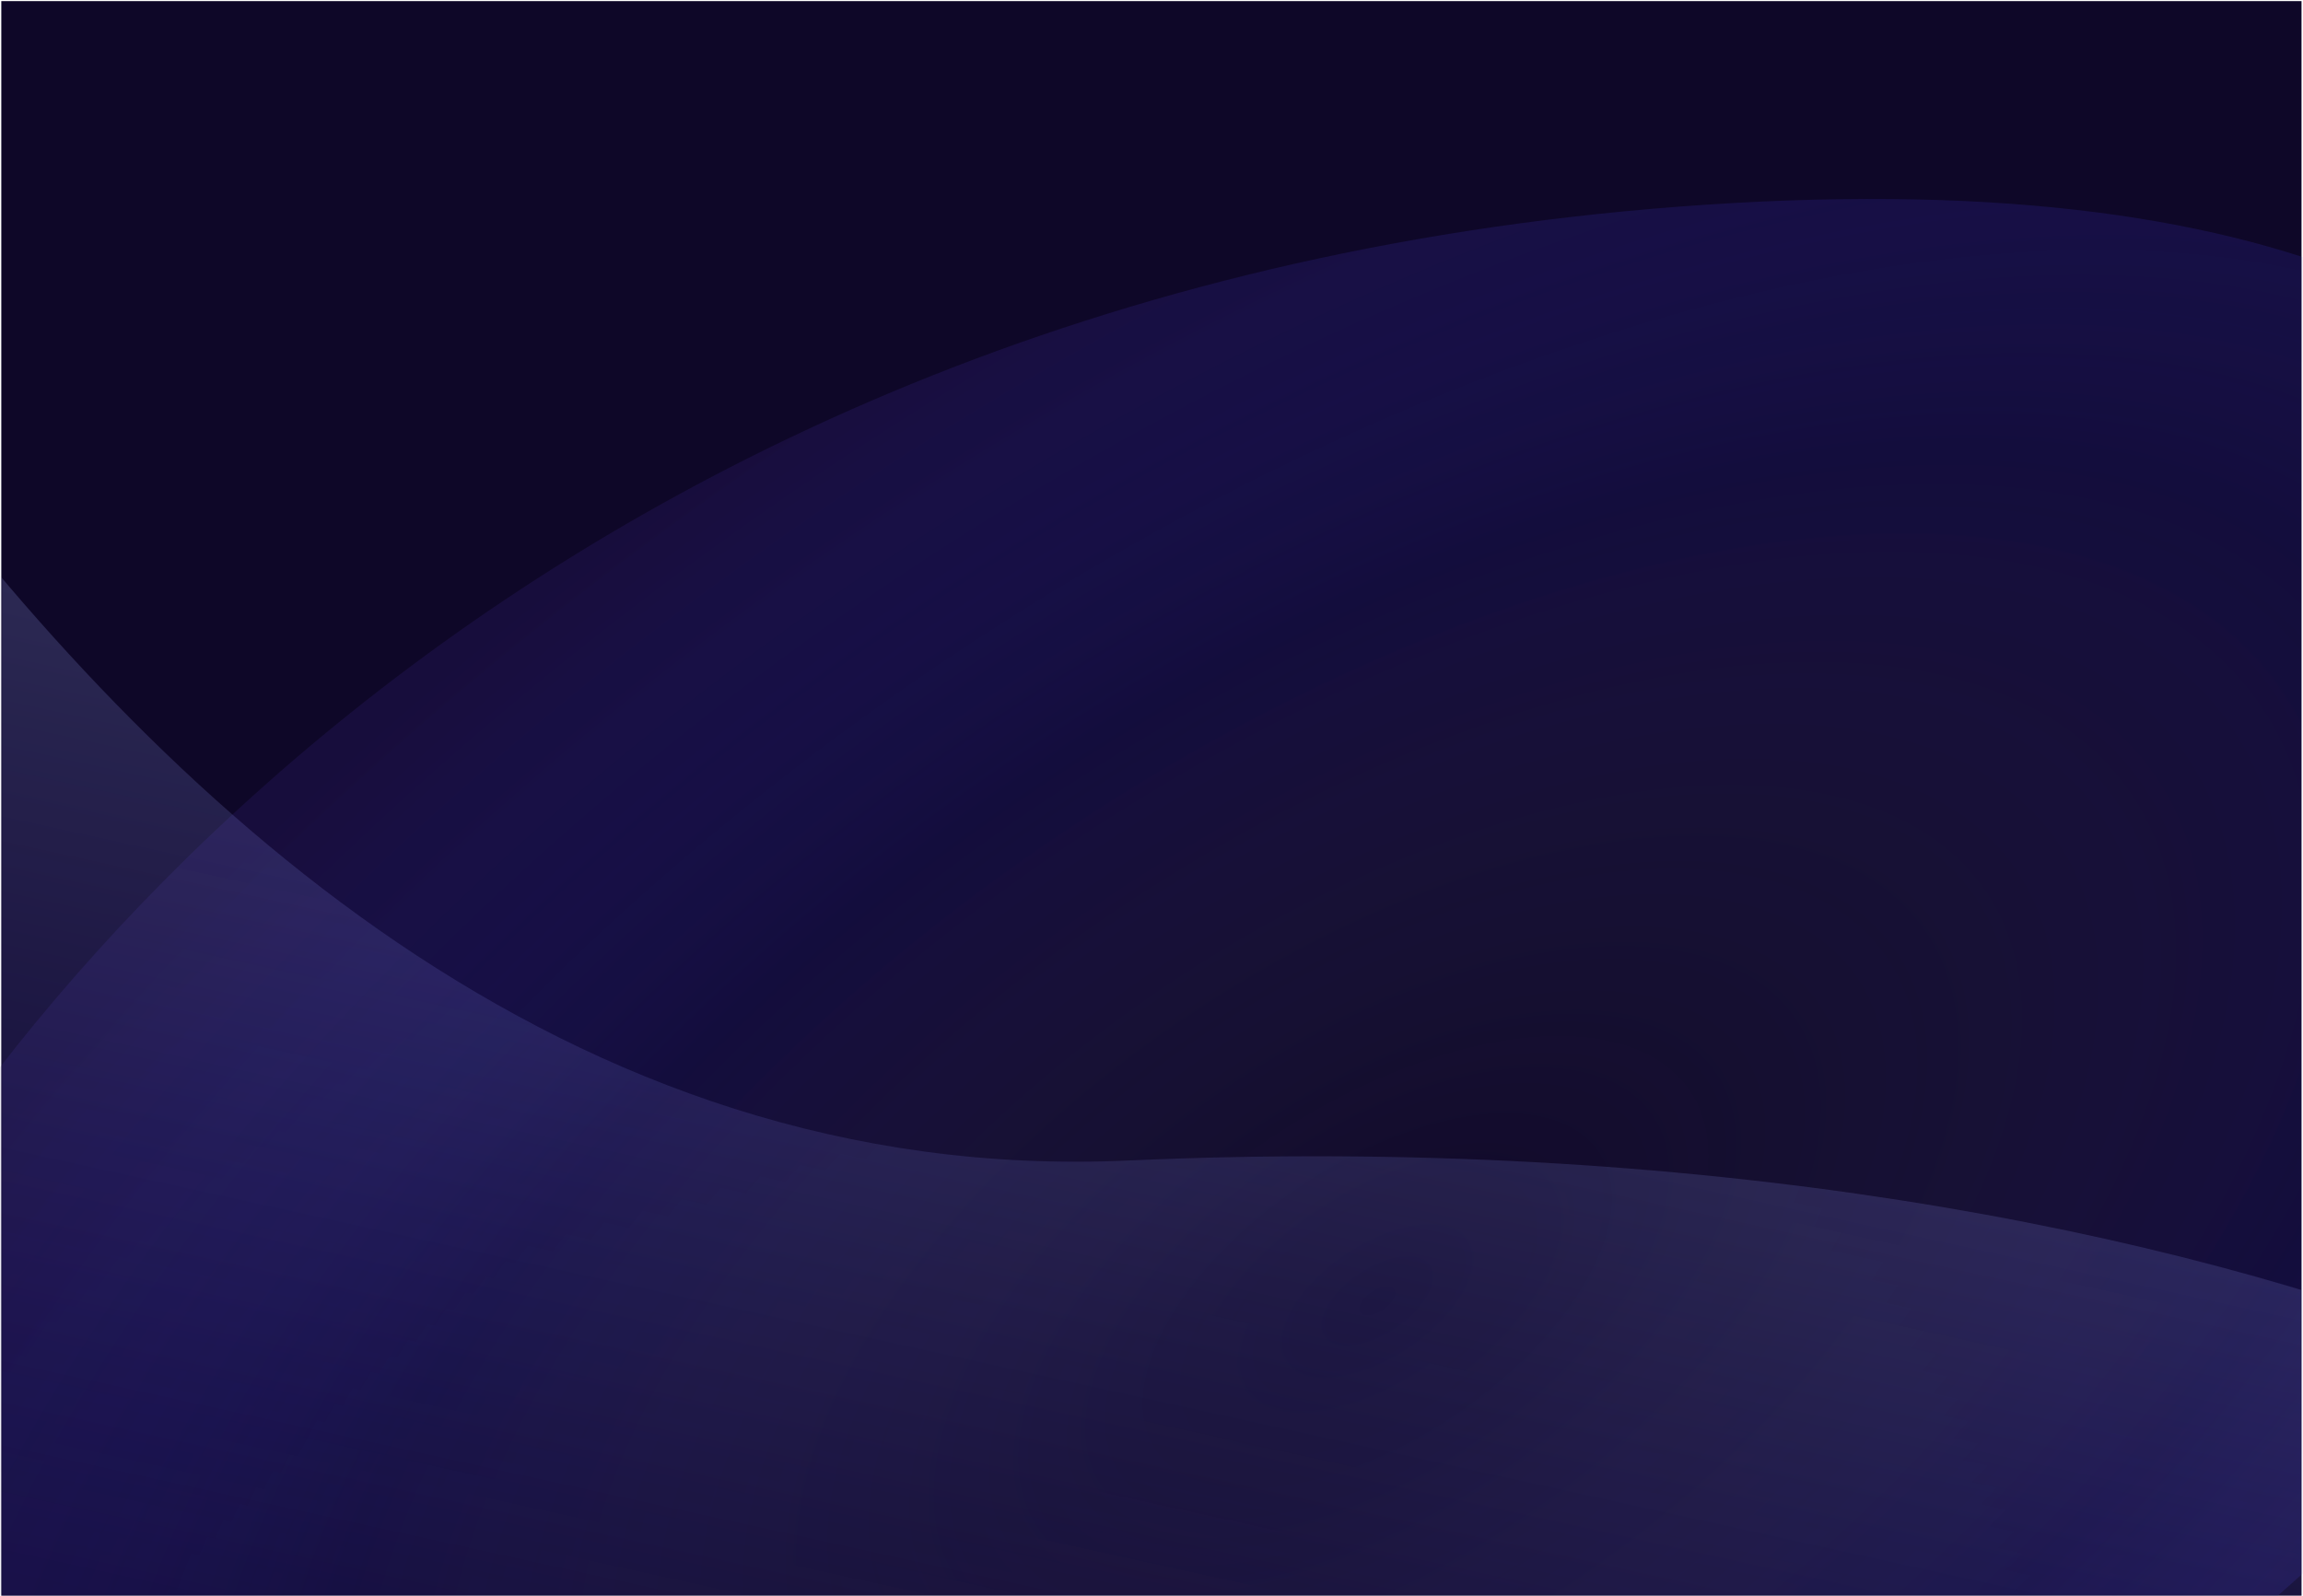 <svg width="1219" height="845" viewBox="0 0 1219 845" fill="none" xmlns="http://www.w3.org/2000/svg">
<rect x="0.688" y="0.576" width="1217.53" height="844.249" fill="#0E0728"/>
<mask id="mask0_1808_180" style="mask-type:alpha" maskUnits="userSpaceOnUse" x="0" y="0" width="1219" height="845">
<rect x="0.688" y="0.576" width="1217.53" height="844.249" fill="#0E0728"/>
</mask>
<g mask="url(#mask0_1808_180)">
<path d="M917.978 107.467C292.849 142.845 -26.493 546.936 -108.022 744.56C-225.557 1029.46 -120.656 1237.91 198.221 1380.23C453.322 1494.09 1082.36 972.517 1365 697.497C1476.46 486.08 1543.11 72.089 917.978 107.467Z" fill="url(#paint0_radial_1808_180)" fill-opacity="0.4"/>
<path d="M597.099 614.446C0.267 641.354 -262.541 -208.545 -289.214 -79.029C-327.666 107.685 -330.633 1008.28 105.118 1215.63C453.719 1381.52 1306.34 1068.46 1547.3 939.33C1605.04 808.097 1193.93 587.539 597.099 614.446Z" fill="url(#paint1_linear_1808_180)" fill-opacity="0.6"/>
</g>
<defs>
<radialGradient id="paint0_radial_1808_180" cx="0" cy="0" r="1" gradientUnits="userSpaceOnUse" gradientTransform="translate(724.67 690.231) rotate(-124.305) scale(559.113 1091.39)">
<stop stop-color="#F7FBFF" stop-opacity="0"/>
<stop offset="0.591" stop-color="#3C39D7" stop-opacity="0.3"/>
<stop offset="1" stop-color="#26175B"/>
</radialGradient>
<linearGradient id="paint1_linear_1808_180" x1="211.374" y1="937.035" x2="385.005" y2="145.602" gradientUnits="userSpaceOnUse">
<stop stop-color="#F7FBFF" stop-opacity="0"/>
<stop offset="0" stop-color="#584FFB" stop-opacity="0"/>
<stop offset="1" stop-color="#B4C6E7" stop-opacity="0.51"/>
</linearGradient>
</defs>
</svg>
